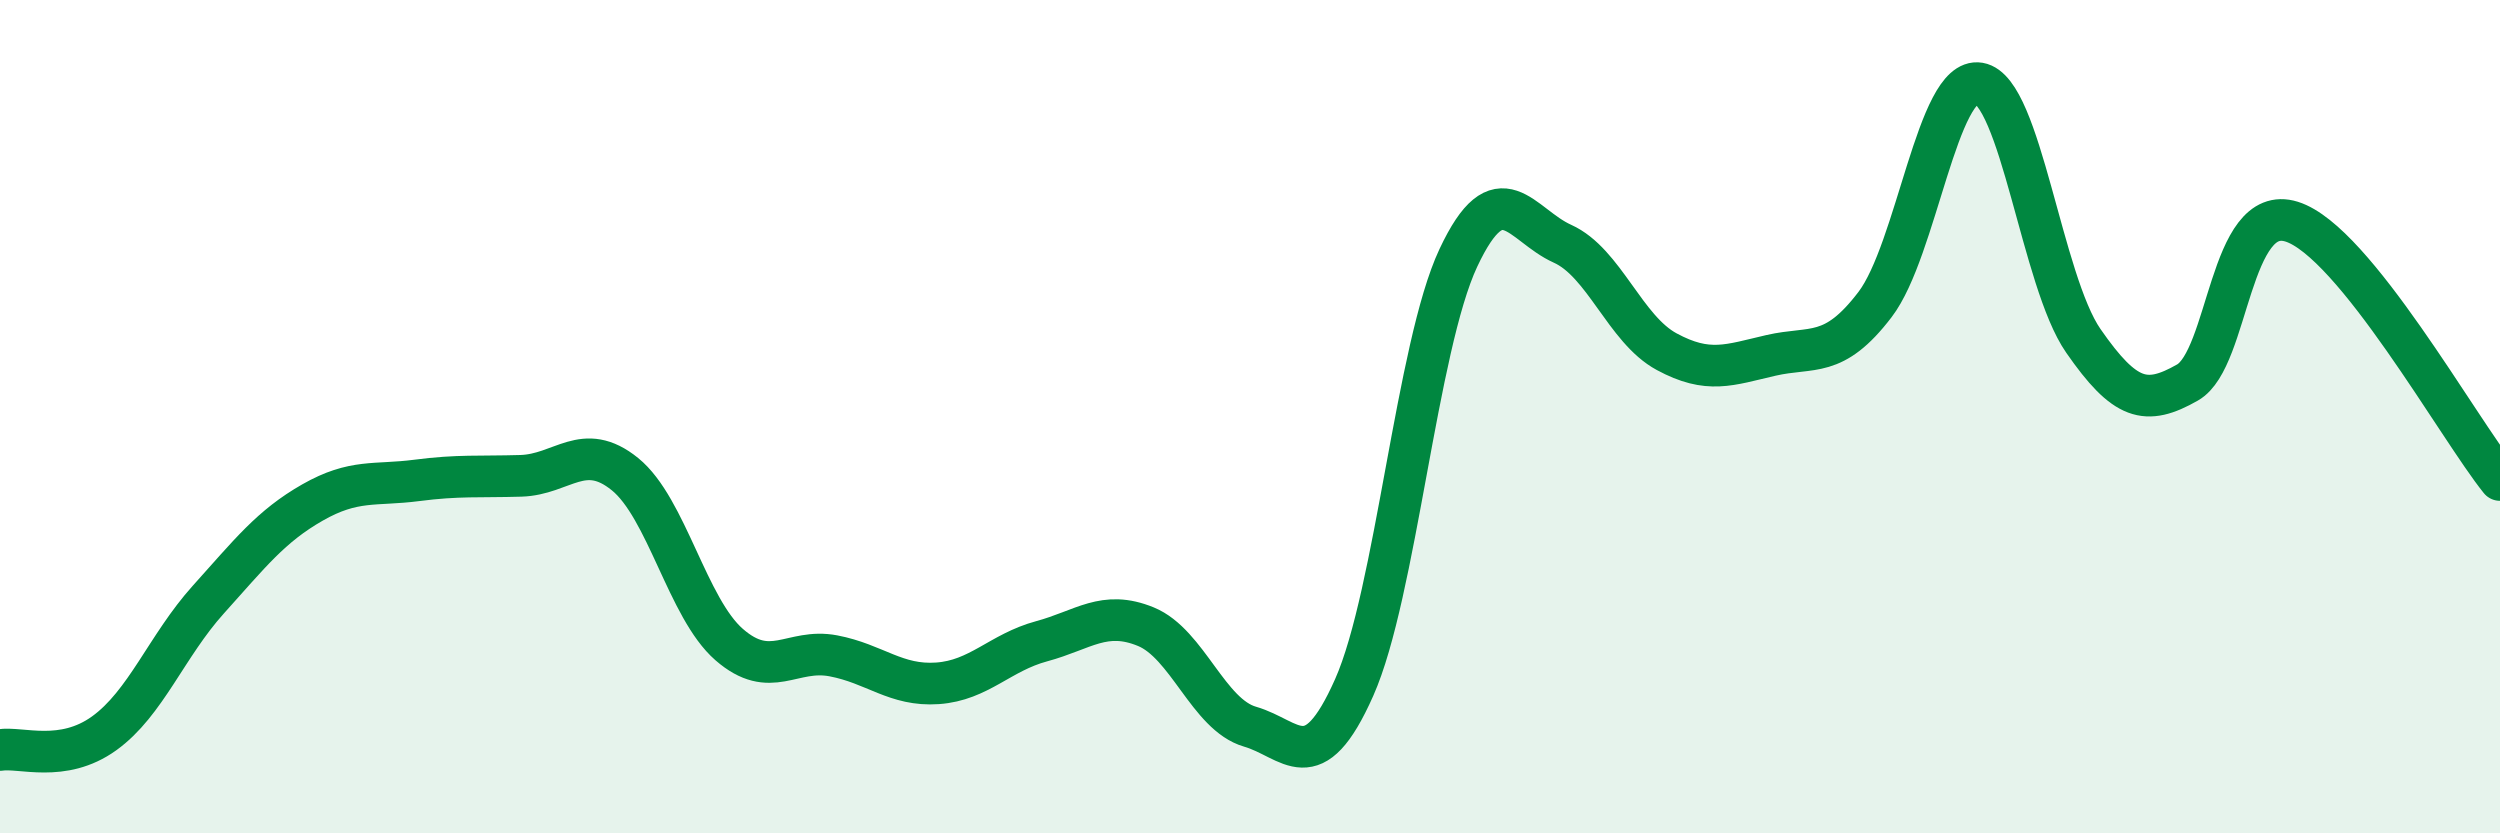
    <svg width="60" height="20" viewBox="0 0 60 20" xmlns="http://www.w3.org/2000/svg">
      <path
        d="M 0,18 C 0.5,17.92 1.5,18.32 2.5,17.6 C 3.5,16.88 4,15.5 5,14.39 C 6,13.28 6.5,12.63 7.5,12.06 C 8.5,11.49 9,11.66 10,11.53 C 11,11.4 11.5,11.45 12.5,11.42 C 13.5,11.39 14,10.57 15,11.38 C 16,12.19 16.5,14.6 17.5,15.47 C 18.5,16.34 19,15.55 20,15.74 C 21,15.93 21.5,16.47 22.5,16.4 C 23.5,16.33 24,15.66 25,15.39 C 26,15.12 26.5,14.63 27.5,15.04 C 28.5,15.45 29,17.15 30,17.44 C 31,17.73 31.5,18.75 32.5,16.5 C 33.5,14.25 34,8.32 35,6.19 C 36,4.06 36.5,5.4 37.5,5.85 C 38.5,6.3 39,7.9 40,8.44 C 41,8.98 41.5,8.76 42.5,8.53 C 43.5,8.3 44,8.62 45,7.31 C 46,6 46.5,1.83 47.5,2 C 48.5,2.17 49,6.74 50,8.18 C 51,9.62 51.5,9.75 52.5,9.18 C 53.5,8.61 53.5,4.85 55,5.32 C 56.5,5.79 59,10.28 60,11.52L60 20L0 20Z"
        fill="#008740"
        opacity="0.1"
        stroke-linecap="round"
        stroke-linejoin="round"
      />
      <path
        d="M 0,18 C 0.5,17.92 1.5,18.32 2.5,17.6 C 3.5,16.88 4,15.5 5,14.39 C 6,13.28 6.5,12.63 7.5,12.06 C 8.5,11.49 9,11.66 10,11.53 C 11,11.4 11.5,11.45 12.5,11.42 C 13.5,11.39 14,10.57 15,11.38 C 16,12.19 16.5,14.6 17.5,15.47 C 18.5,16.34 19,15.55 20,15.74 C 21,15.93 21.5,16.47 22.5,16.4 C 23.5,16.33 24,15.66 25,15.39 C 26,15.12 26.5,14.63 27.5,15.04 C 28.5,15.45 29,17.15 30,17.44 C 31,17.73 31.5,18.75 32.5,16.5 C 33.5,14.25 34,8.32 35,6.19 C 36,4.06 36.5,5.4 37.5,5.85 C 38.5,6.3 39,7.9 40,8.44 C 41,8.98 41.5,8.76 42.5,8.53 C 43.5,8.3 44,8.62 45,7.31 C 46,6 46.5,1.83 47.5,2 C 48.5,2.17 49,6.74 50,8.18 C 51,9.62 51.5,9.75 52.5,9.18 C 53.5,8.61 53.5,4.85 55,5.32 C 56.5,5.79 59,10.28 60,11.52"
        stroke="#008740"
        stroke-width="1"
        fill="none"
        stroke-linecap="round"
        stroke-linejoin="round"
      />
    </svg>
  